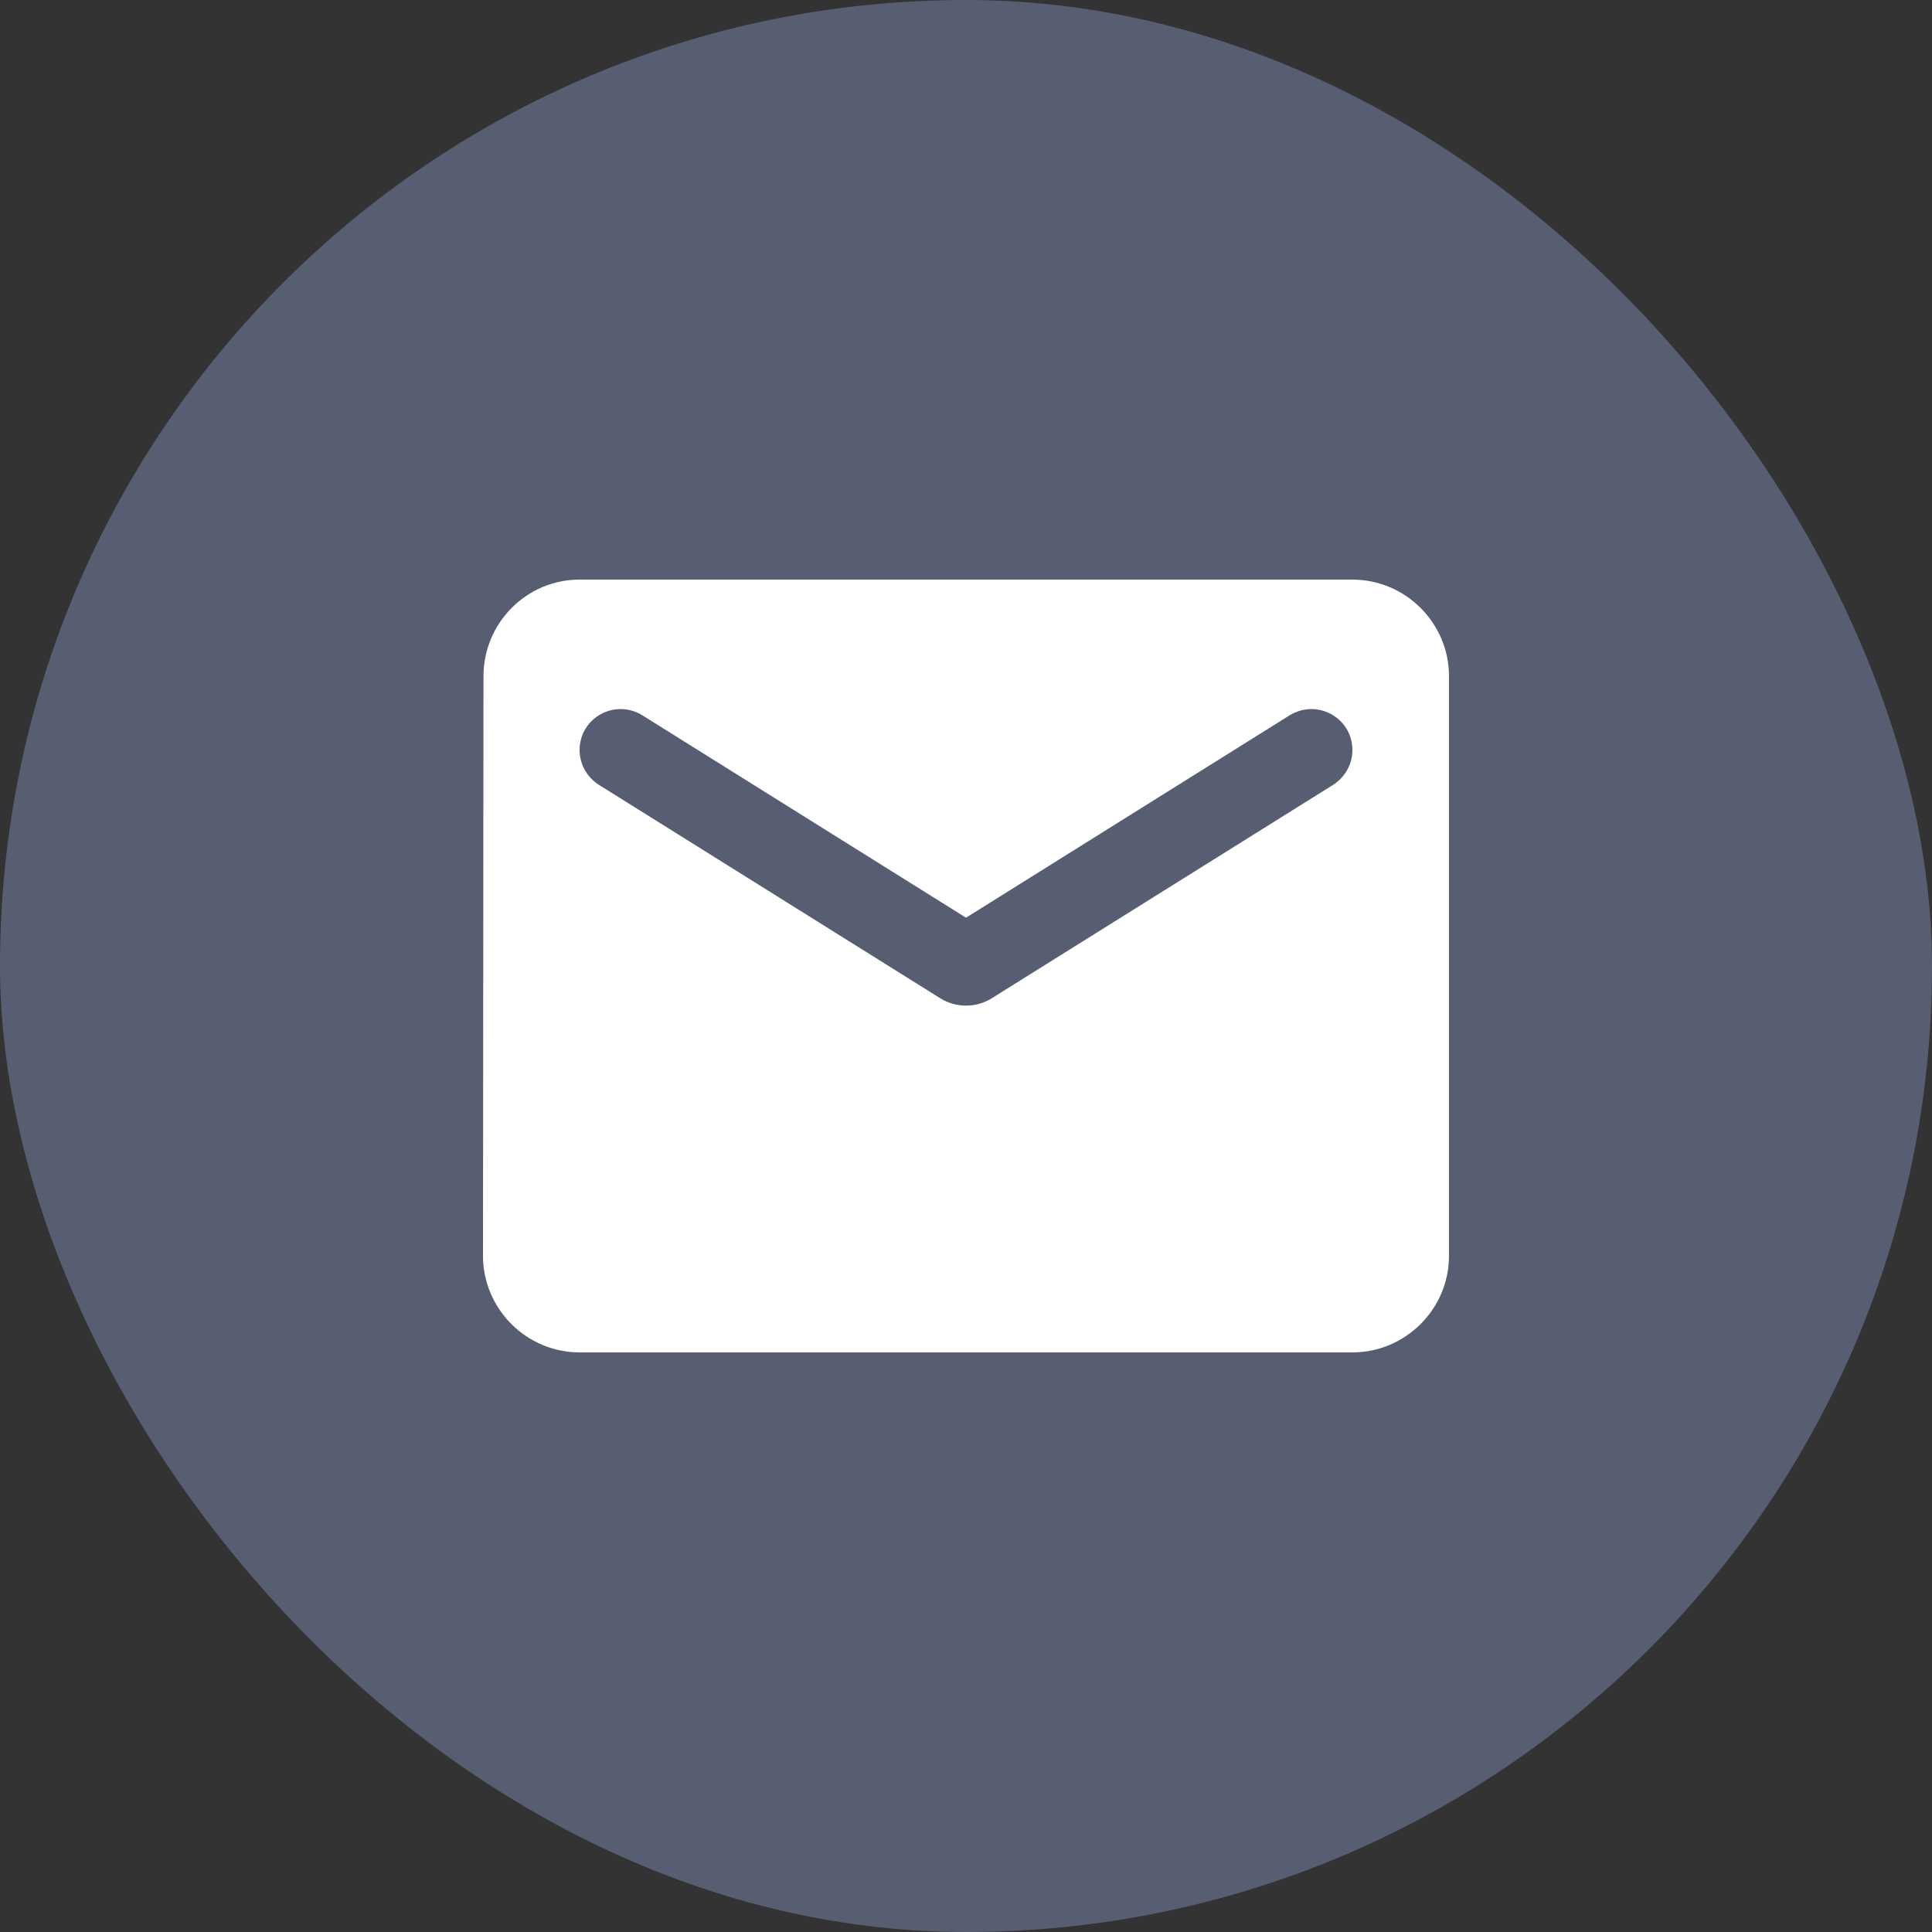 <svg width="40" height="40" viewBox="0 0 40 40" fill="none" xmlns="http://www.w3.org/2000/svg">
<rect x="0" y="0" width="40" height="40" fill="#333333" stroke="none"/>
<rect width="40" height="40" rx="20" fill="#ADBFFF" fill-opacity="0.31"/>
<path d="M28 12H12C10.9 12 10.01 12.9 10.01 14L10 26C10 27.1 10.9 28 12 28H28C29.1 28 30 27.1 30 26V14C30 12.9 29.1 12 28 12ZM27.6 16.25L20.53 20.67C20.21 20.87 19.79 20.87 19.47 20.67L12.4 16.25C12.15 16.09 12 15.82 12 15.53C12 14.86 12.73 14.46 13.3 14.81L20 19L26.7 14.81C27.27 14.46 28 14.86 28 15.53C28 15.82 27.85 16.09 27.6 16.25Z" fill="white"/>
</svg>
